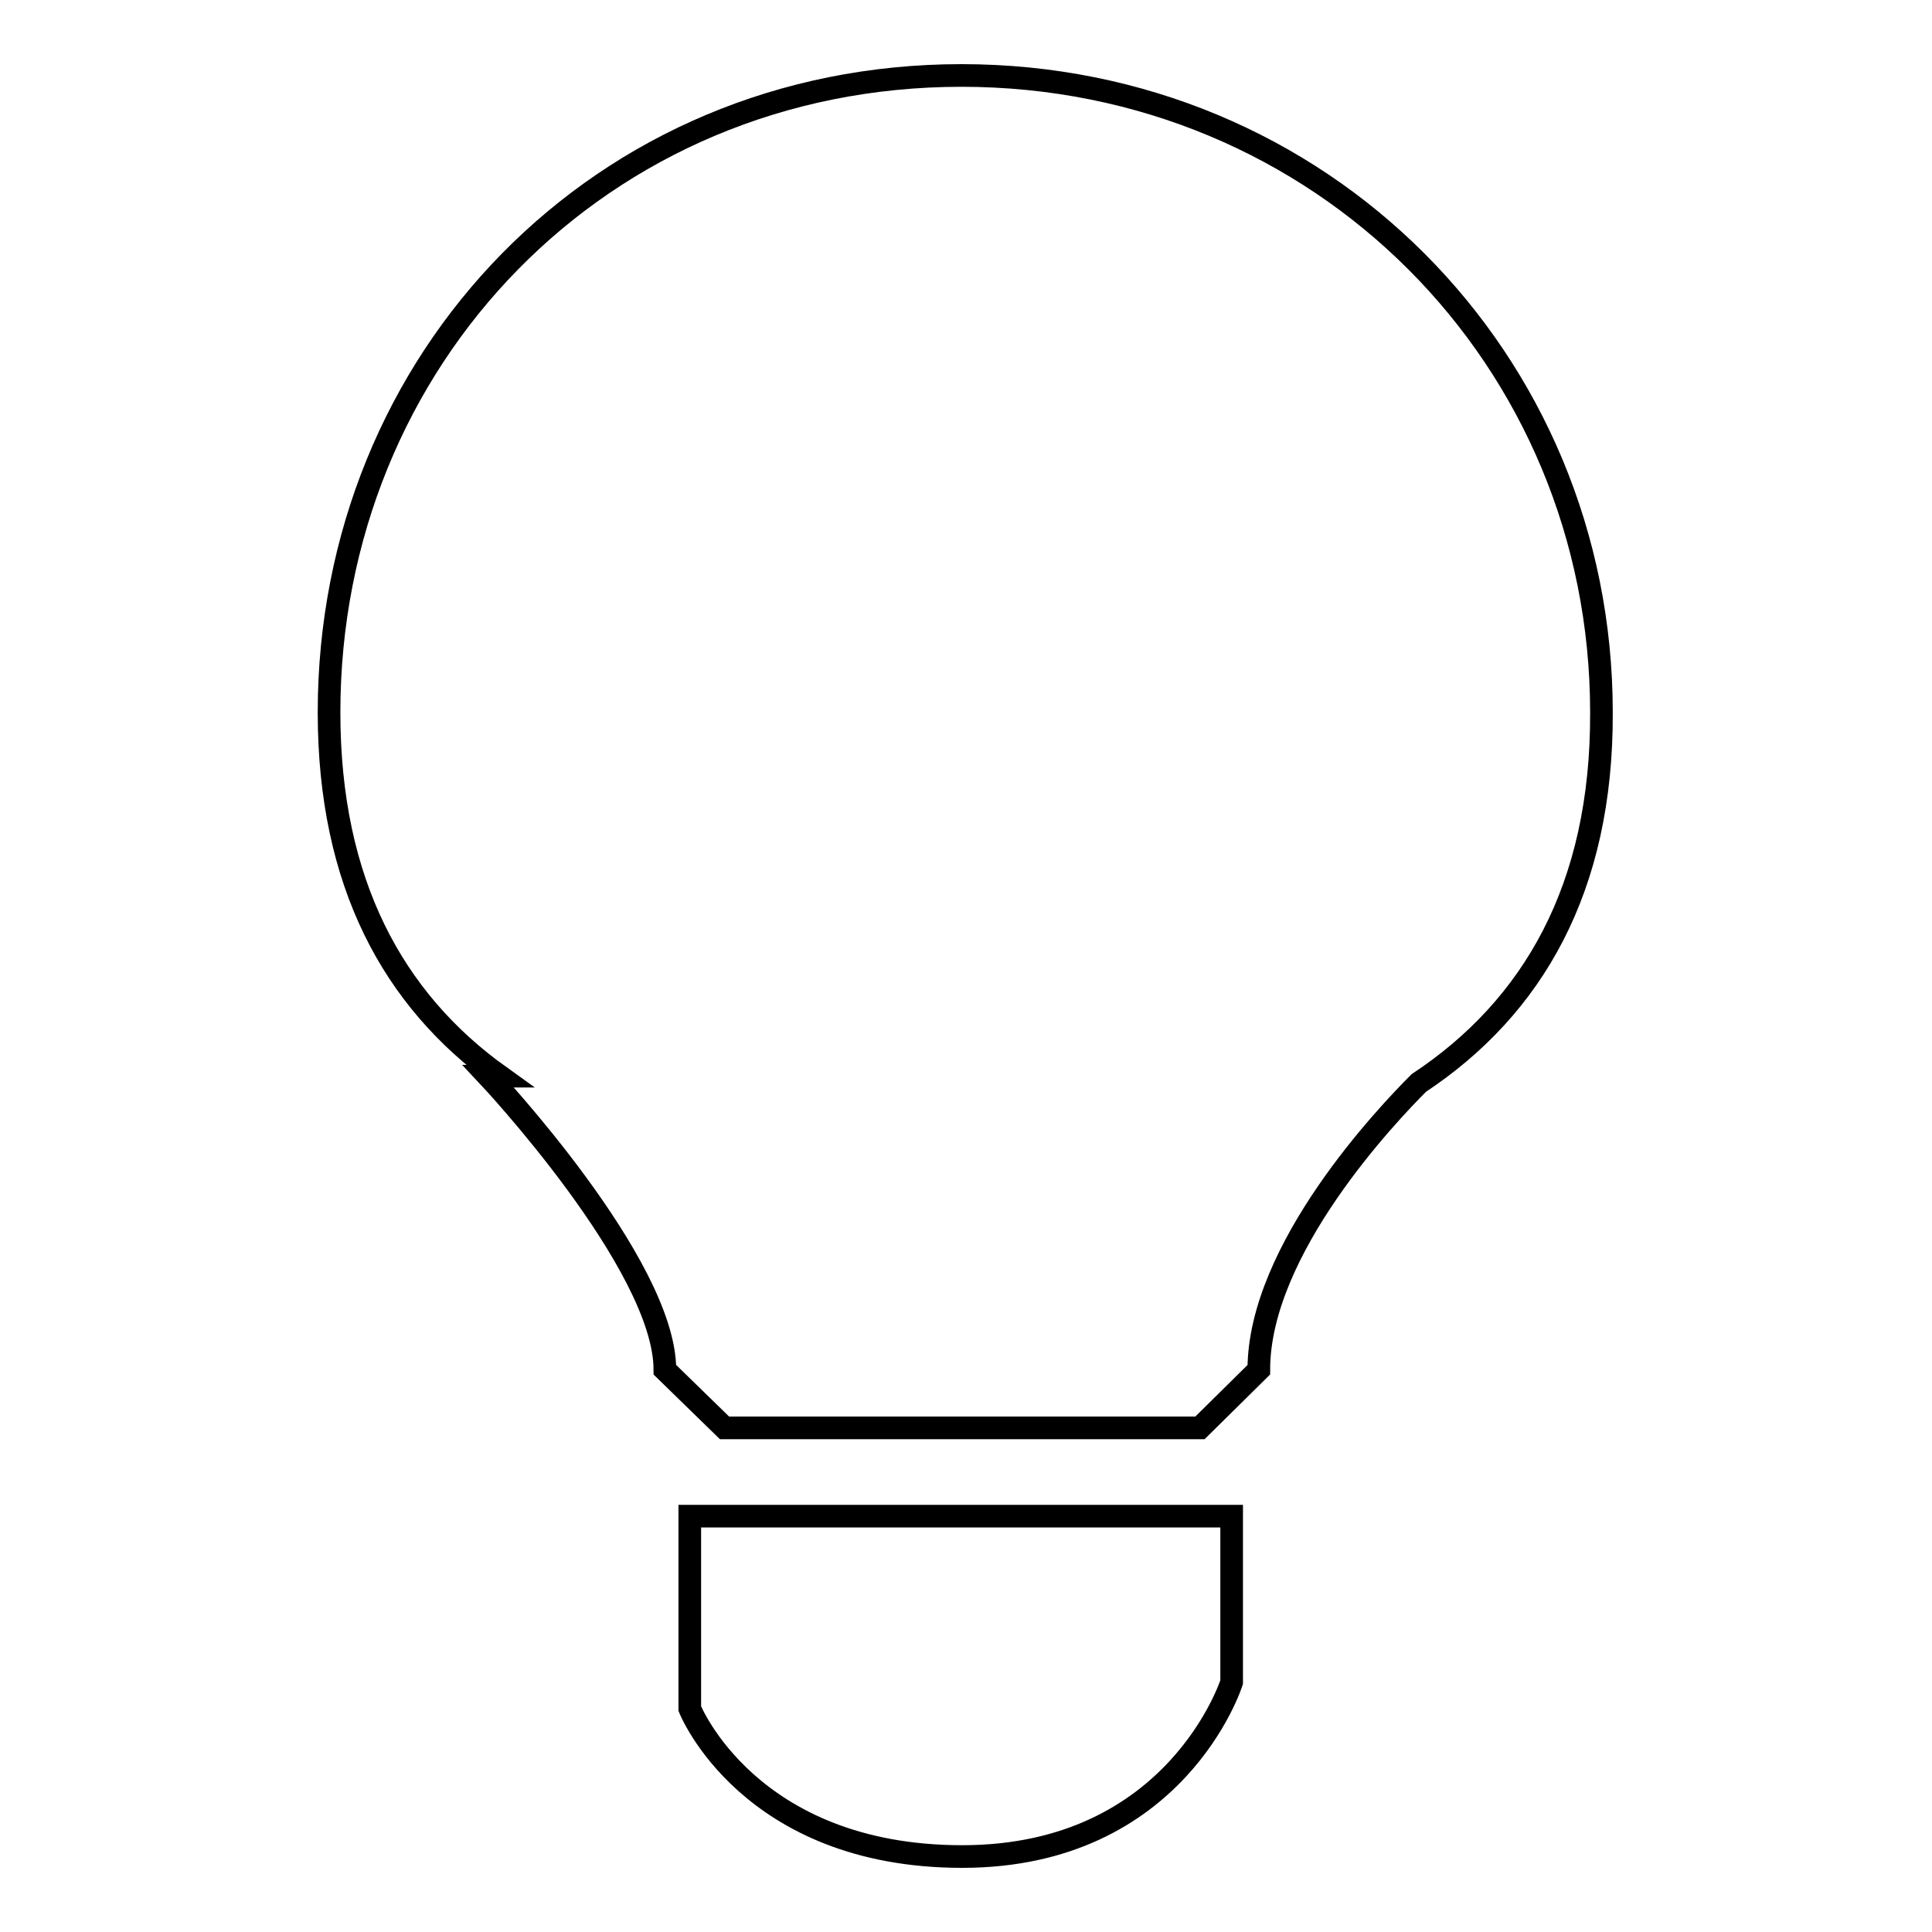 <?xml version="1.0" encoding="utf-8"?>
<!-- Svg Vector Icons : http://www.onlinewebfonts.com/icon -->
<!DOCTYPE svg PUBLIC "-//W3C//DTD SVG 1.1//EN" "http://www.w3.org/Graphics/SVG/1.1/DTD/svg11.dtd">
<svg version="1.1" xmlns="http://www.w3.org/2000/svg" xmlns:xlink="http://www.w3.org/1999/xlink" x="0px" y="0px" viewBox="0 0 256 256" enable-background="new 0 0 256 256" xml:space="preserve">
<g><g><path stroke-width="3" fill-opacity="0" stroke="#000000"  d="M163.2,222.9c0,0-7.3,23.1-35.7,23.1c-28.3,0-36.1-19.6-36.1-19.6v-25.5h71.8V222.9L163.2,222.9z"/><path stroke-width="3" fill-opacity="0" stroke="#000000"  d="M188,143.5c-4.1,4.1-21.2,22-21.2,38l-7.8,7.7H96l-7.9-7.7c0-14-23.4-38.9-23.4-38.9h1.5c-14.1-10.1-22.6-25.6-22.6-48.2c0-46.8,36-84.4,83.8-84.4c47.7,0,84.8,37.6,84.8,84.4C212.3,117.7,203.1,133.5,188,143.5z"/></g></g>
</svg>